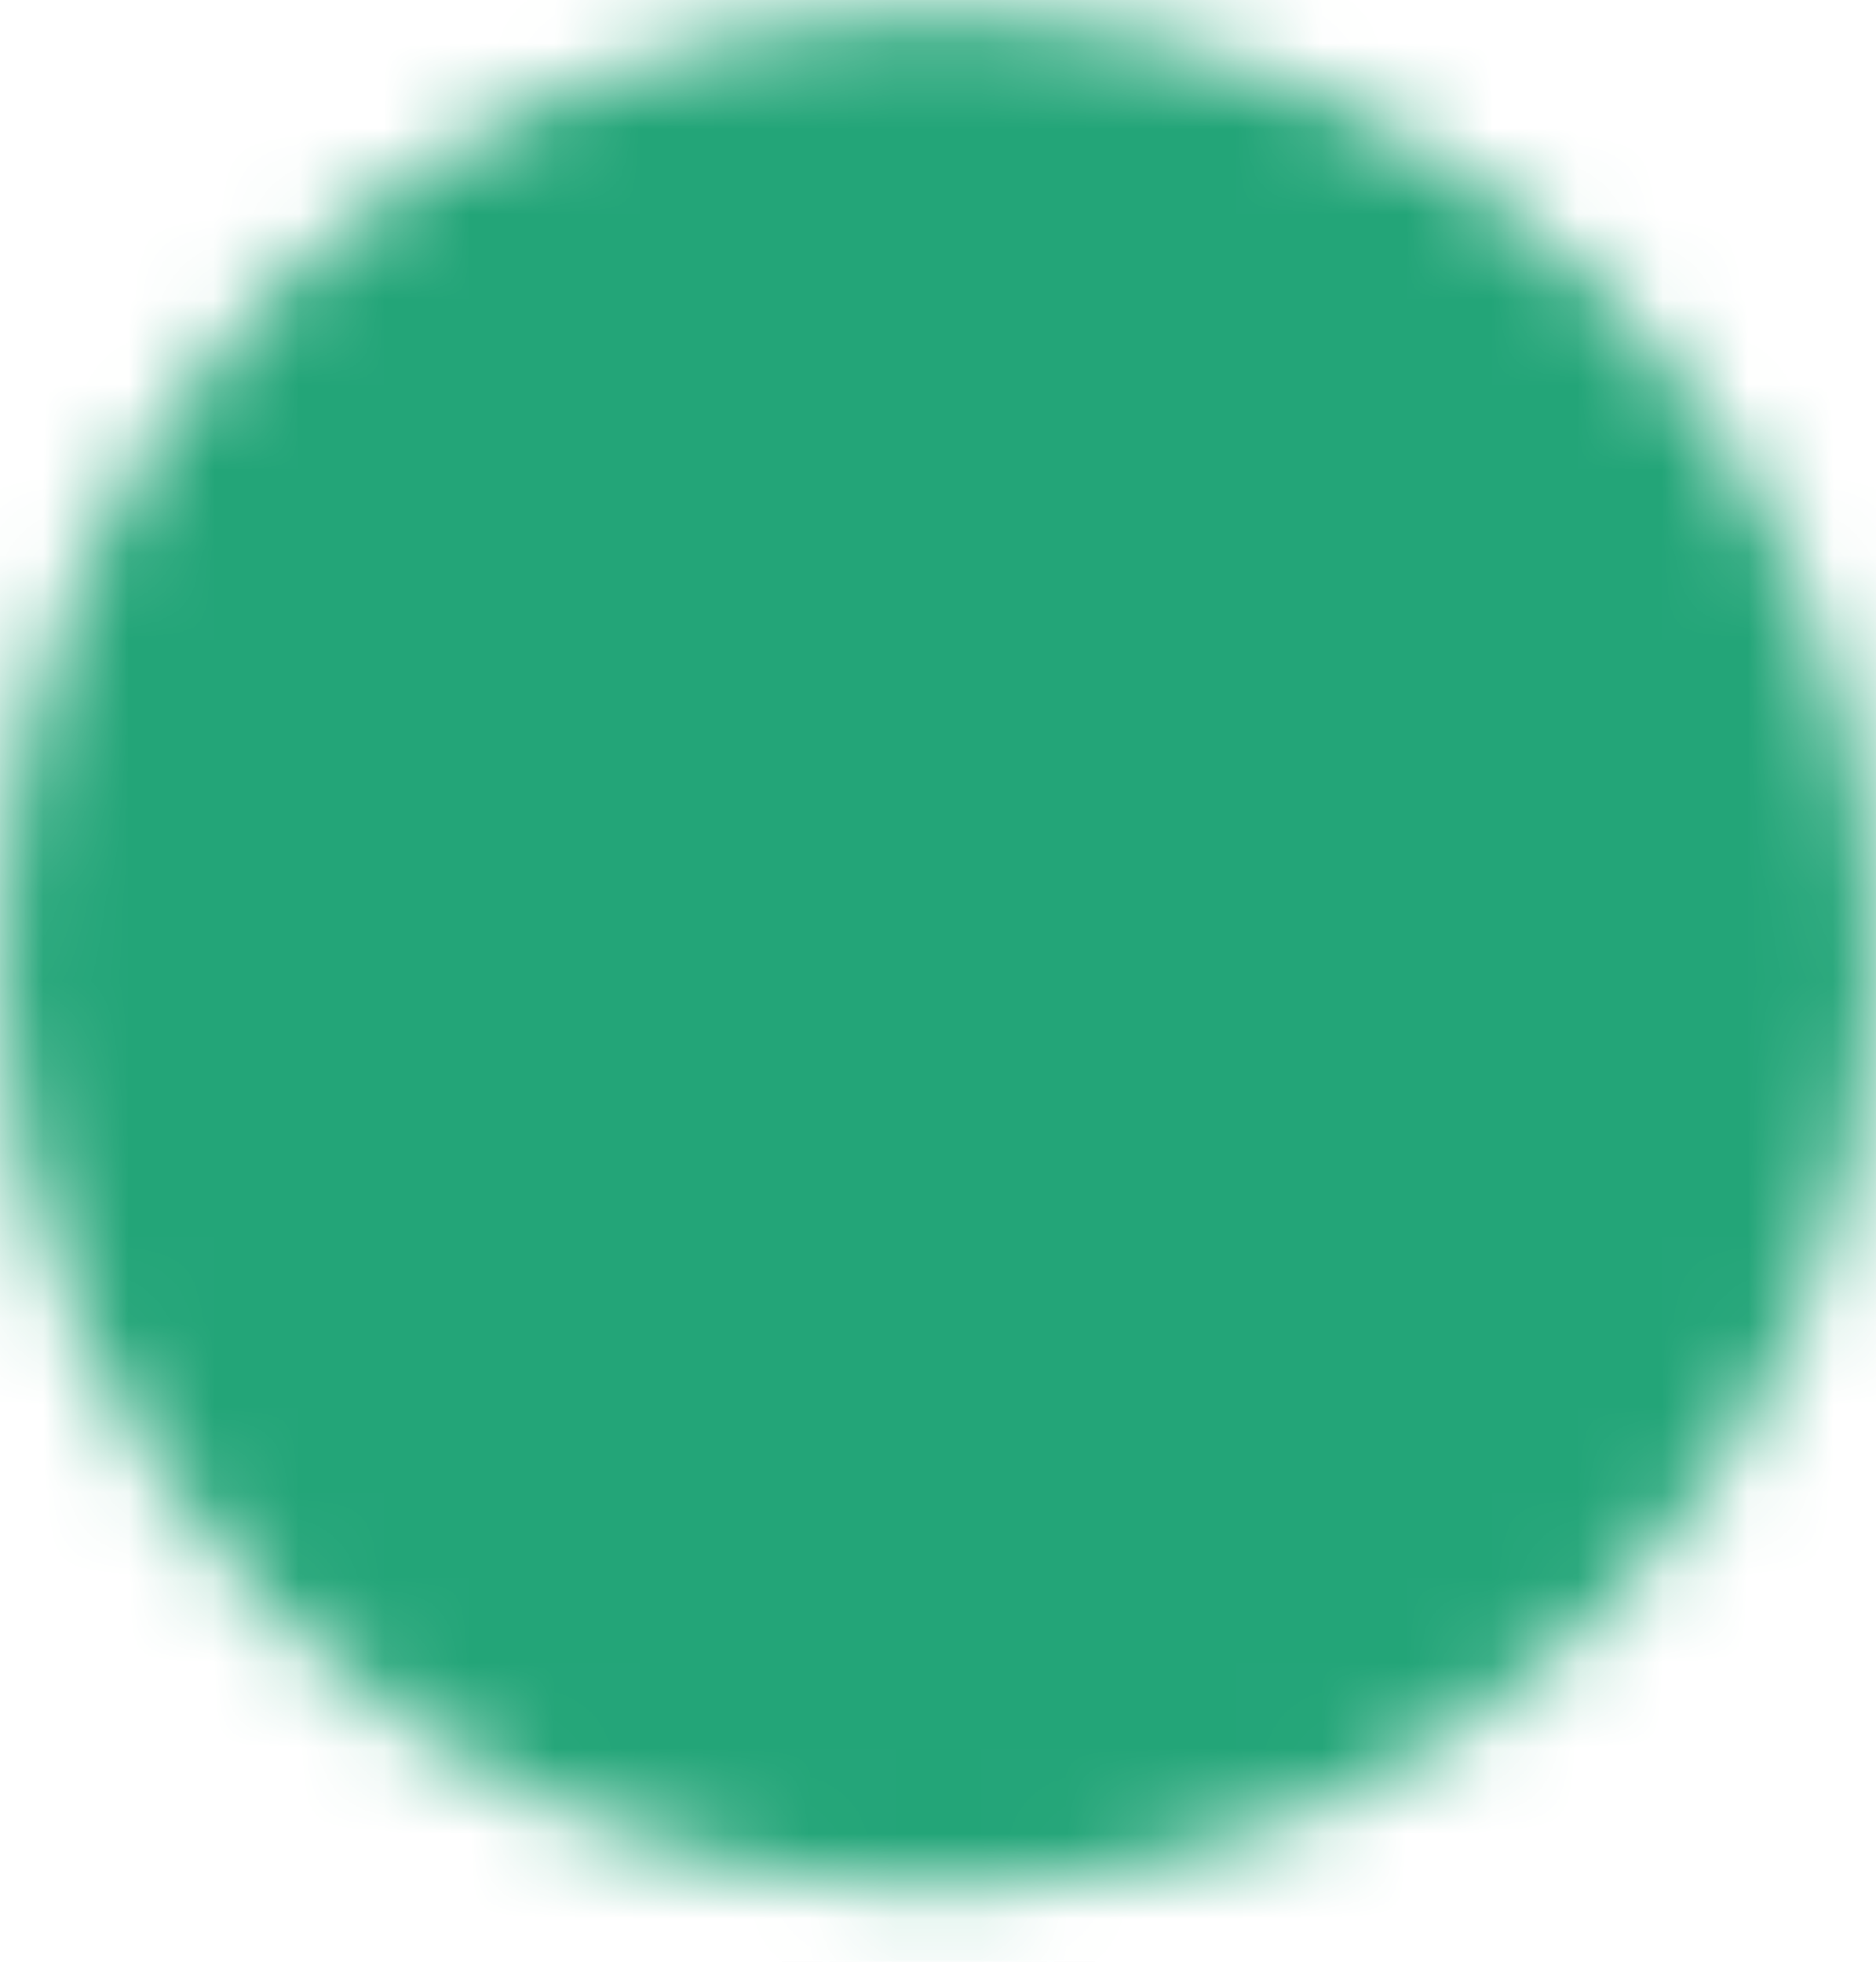 <?xml version="1.0" encoding="UTF-8"?>
<svg xmlns="http://www.w3.org/2000/svg" width="22" height="23" viewBox="0 0 22 23" fill="none">
  <mask id="mask0_1651_3080" style="mask-type:luminance" maskUnits="userSpaceOnUse" x="0" y="0" width="22" height="23">
    <path d="M11 21.149C12.313 21.151 13.614 20.893 14.828 20.39C16.041 19.888 17.143 19.15 18.071 18.22C19.001 17.293 19.738 16.191 20.241 14.977C20.744 13.764 21.002 12.463 21 11.149C21.002 9.836 20.744 8.535 20.241 7.322C19.738 6.108 19.001 5.006 18.071 4.078C17.143 3.148 16.041 2.411 14.828 1.908C13.614 1.406 12.313 1.148 11 1.149C9.687 1.148 8.386 1.406 7.172 1.908C5.959 2.411 4.857 3.148 3.929 4.078C2.999 5.006 2.262 6.108 1.759 7.322C1.256 8.535 0.998 9.836 1 11.149C0.998 12.463 1.256 13.764 1.759 14.977C2.262 16.191 2.999 17.293 3.929 18.22C4.857 19.15 5.959 19.888 7.172 20.39C8.386 20.893 9.687 21.151 11 21.149Z" fill="white" stroke="white" stroke-width="2" stroke-linejoin="round"></path>
    <path d="M7 11.149L10 14.149L16 8.149" stroke="black" stroke-width="2" stroke-linecap="round" stroke-linejoin="round"></path>
  </mask>
  <g mask="url(#mask0_1651_3080)">
    <path d="M-1 -0.851H23V23.149H-1V-0.851Z" fill="#23A578"></path>
  </g>
</svg>
